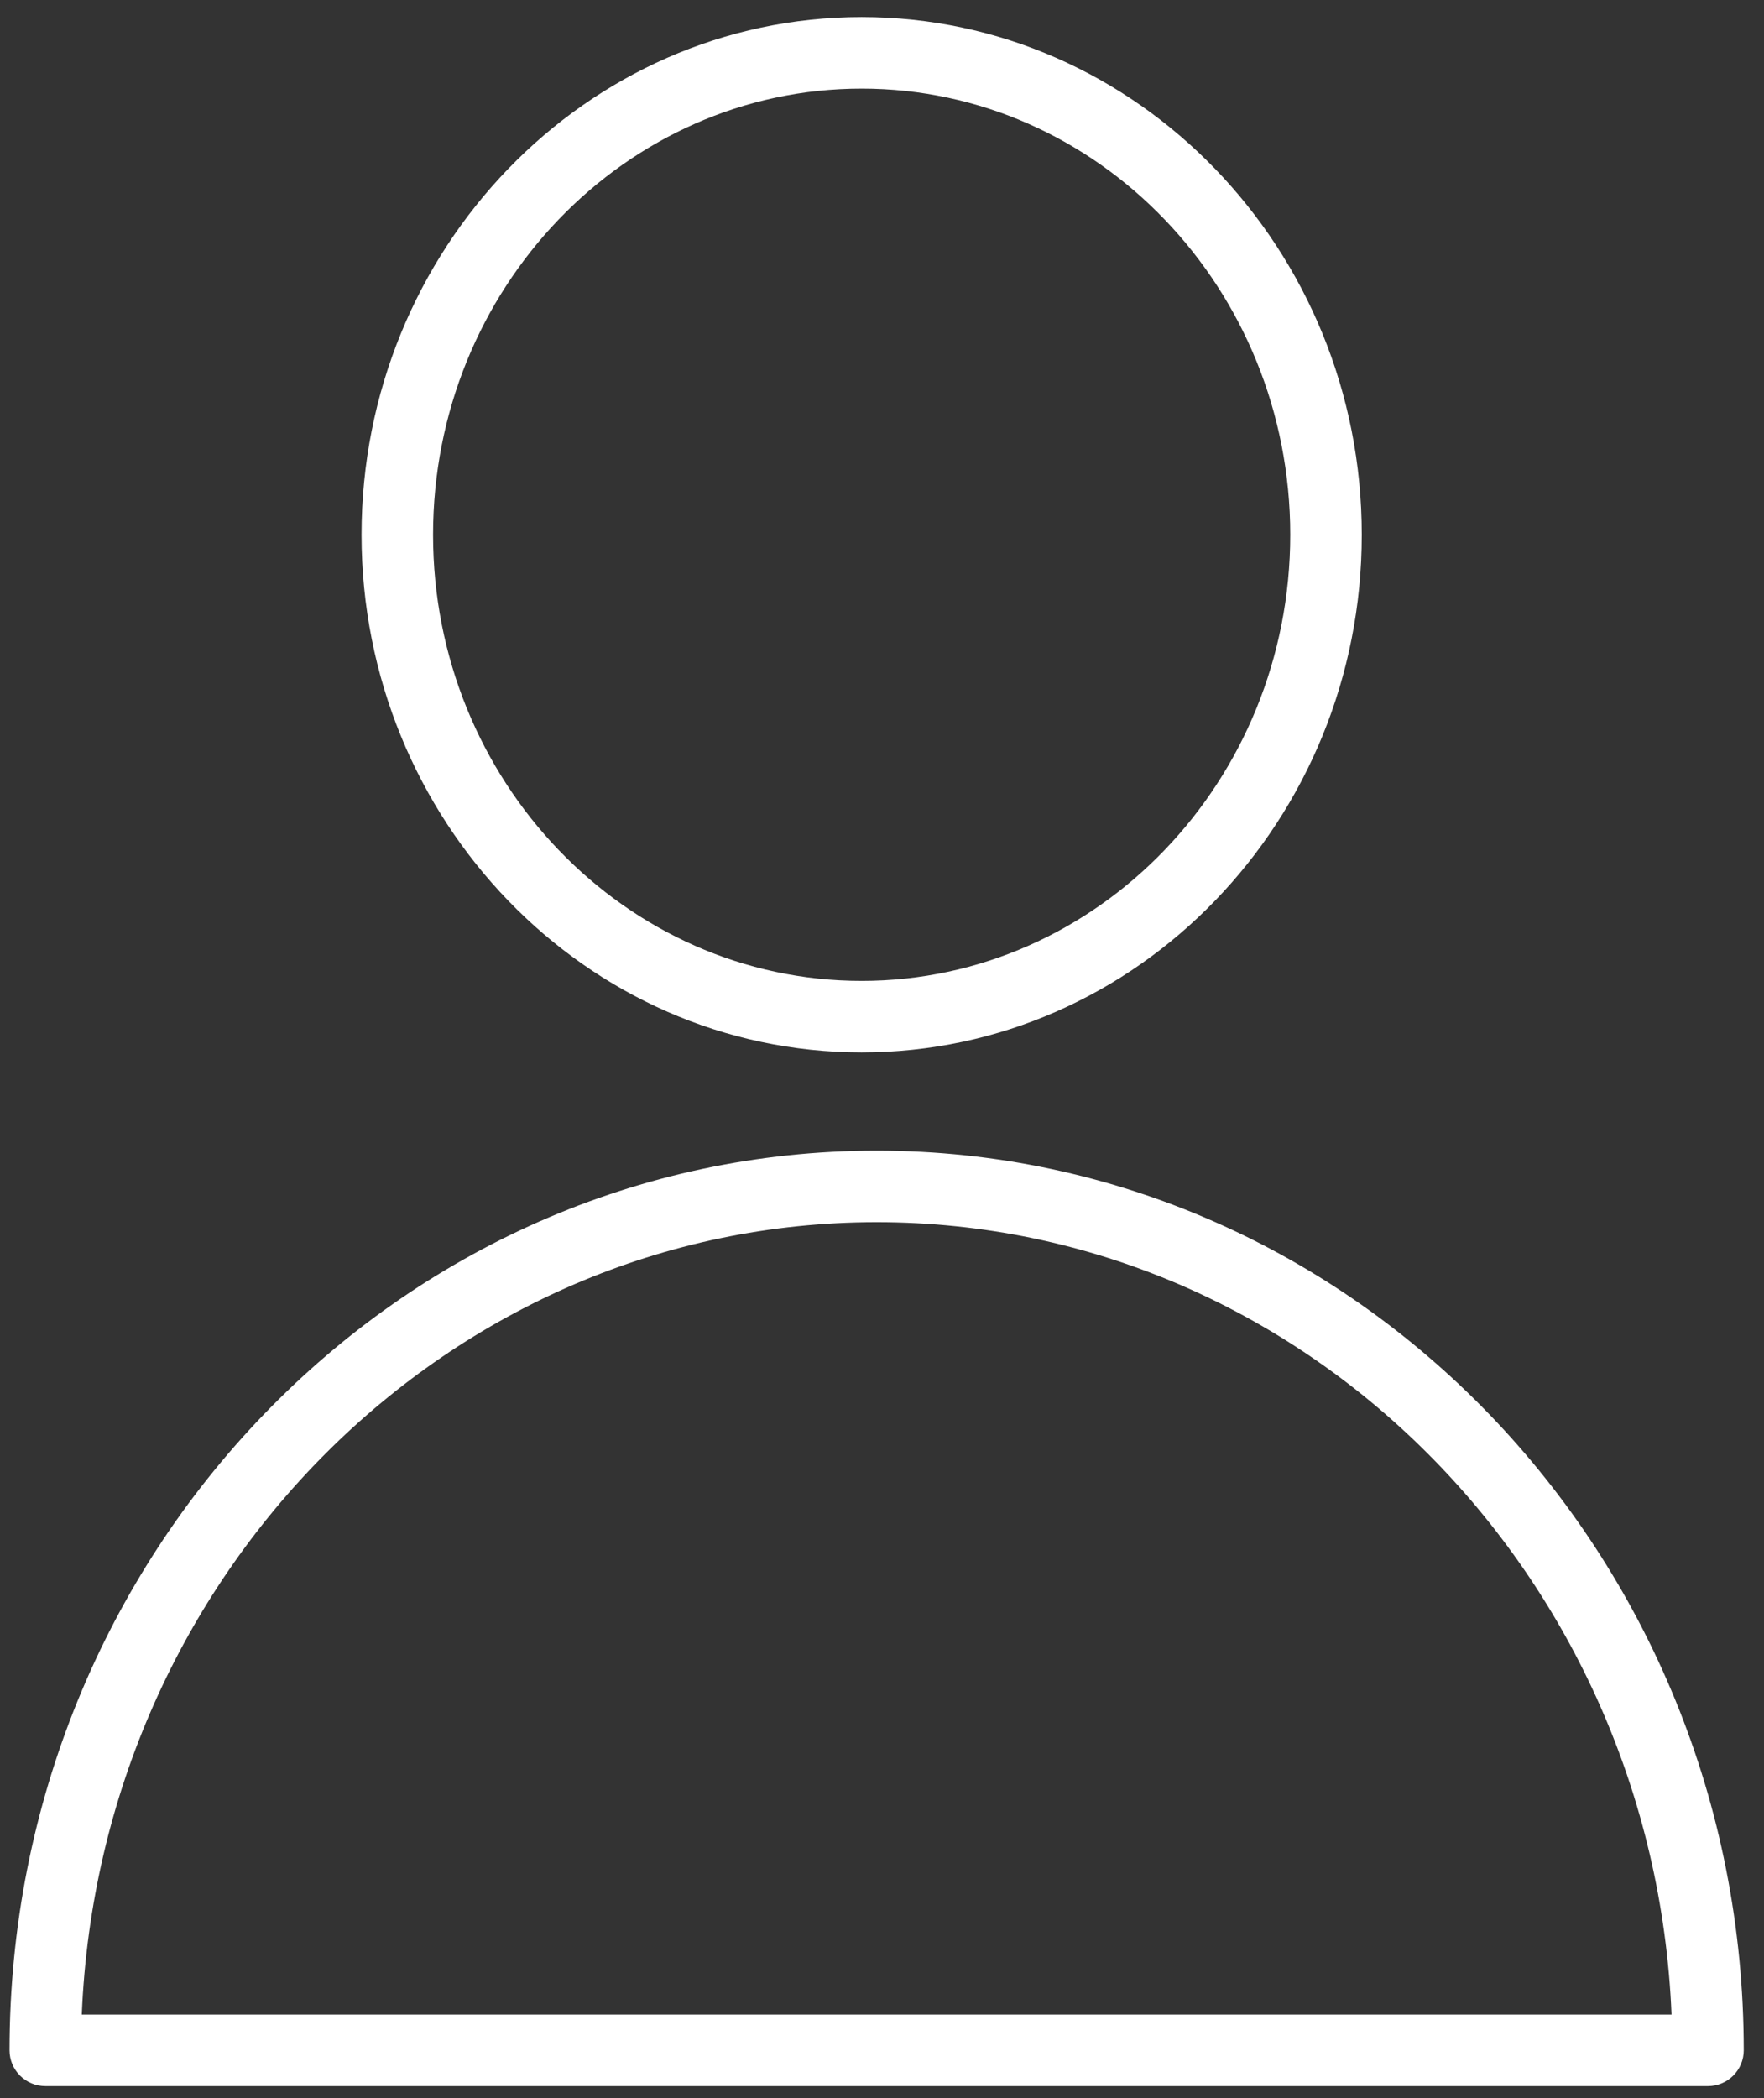 <?xml version="1.0" encoding="UTF-8"?> <svg xmlns="http://www.w3.org/2000/svg" width="74" height="88" viewBox="0 0 74 88" fill="none"><rect x="0" y="0" width="74" height="88" fill="#333333" stroke="none"/><path fill-rule="evenodd" clip-rule="evenodd" d="M36.775 48.265C16.718 48.265 0.4 65.194 0.4 86.001C0.4 86.399 0.558 86.78 0.839 87.061C1.121 87.343 1.502 87.501 1.9 87.501H71.65C72.048 87.501 72.429 87.343 72.711 87.061C72.992 86.78 73.15 86.399 73.15 86.001C73.15 65.194 56.833 48.265 36.775 48.265ZM3.431 84.501C4.188 66.041 18.855 51.265 36.776 51.265C54.696 51.265 69.363 66.041 70.121 84.501H3.431ZM36.146 44.143C47.714 44.143 57.126 34.403 57.126 22.43C57.126 10.457 47.715 0.717 36.146 0.717C24.577 0.717 15.167 10.457 15.167 22.43C15.167 34.403 24.578 44.143 36.146 44.143ZM36.146 3.717C46.06 3.717 54.126 12.112 54.126 22.43C54.126 32.748 46.06 41.143 36.146 41.143C26.232 41.143 18.167 32.748 18.167 22.43C18.167 12.112 26.232 3.717 36.146 3.717Z" fill="white"></path></svg> 